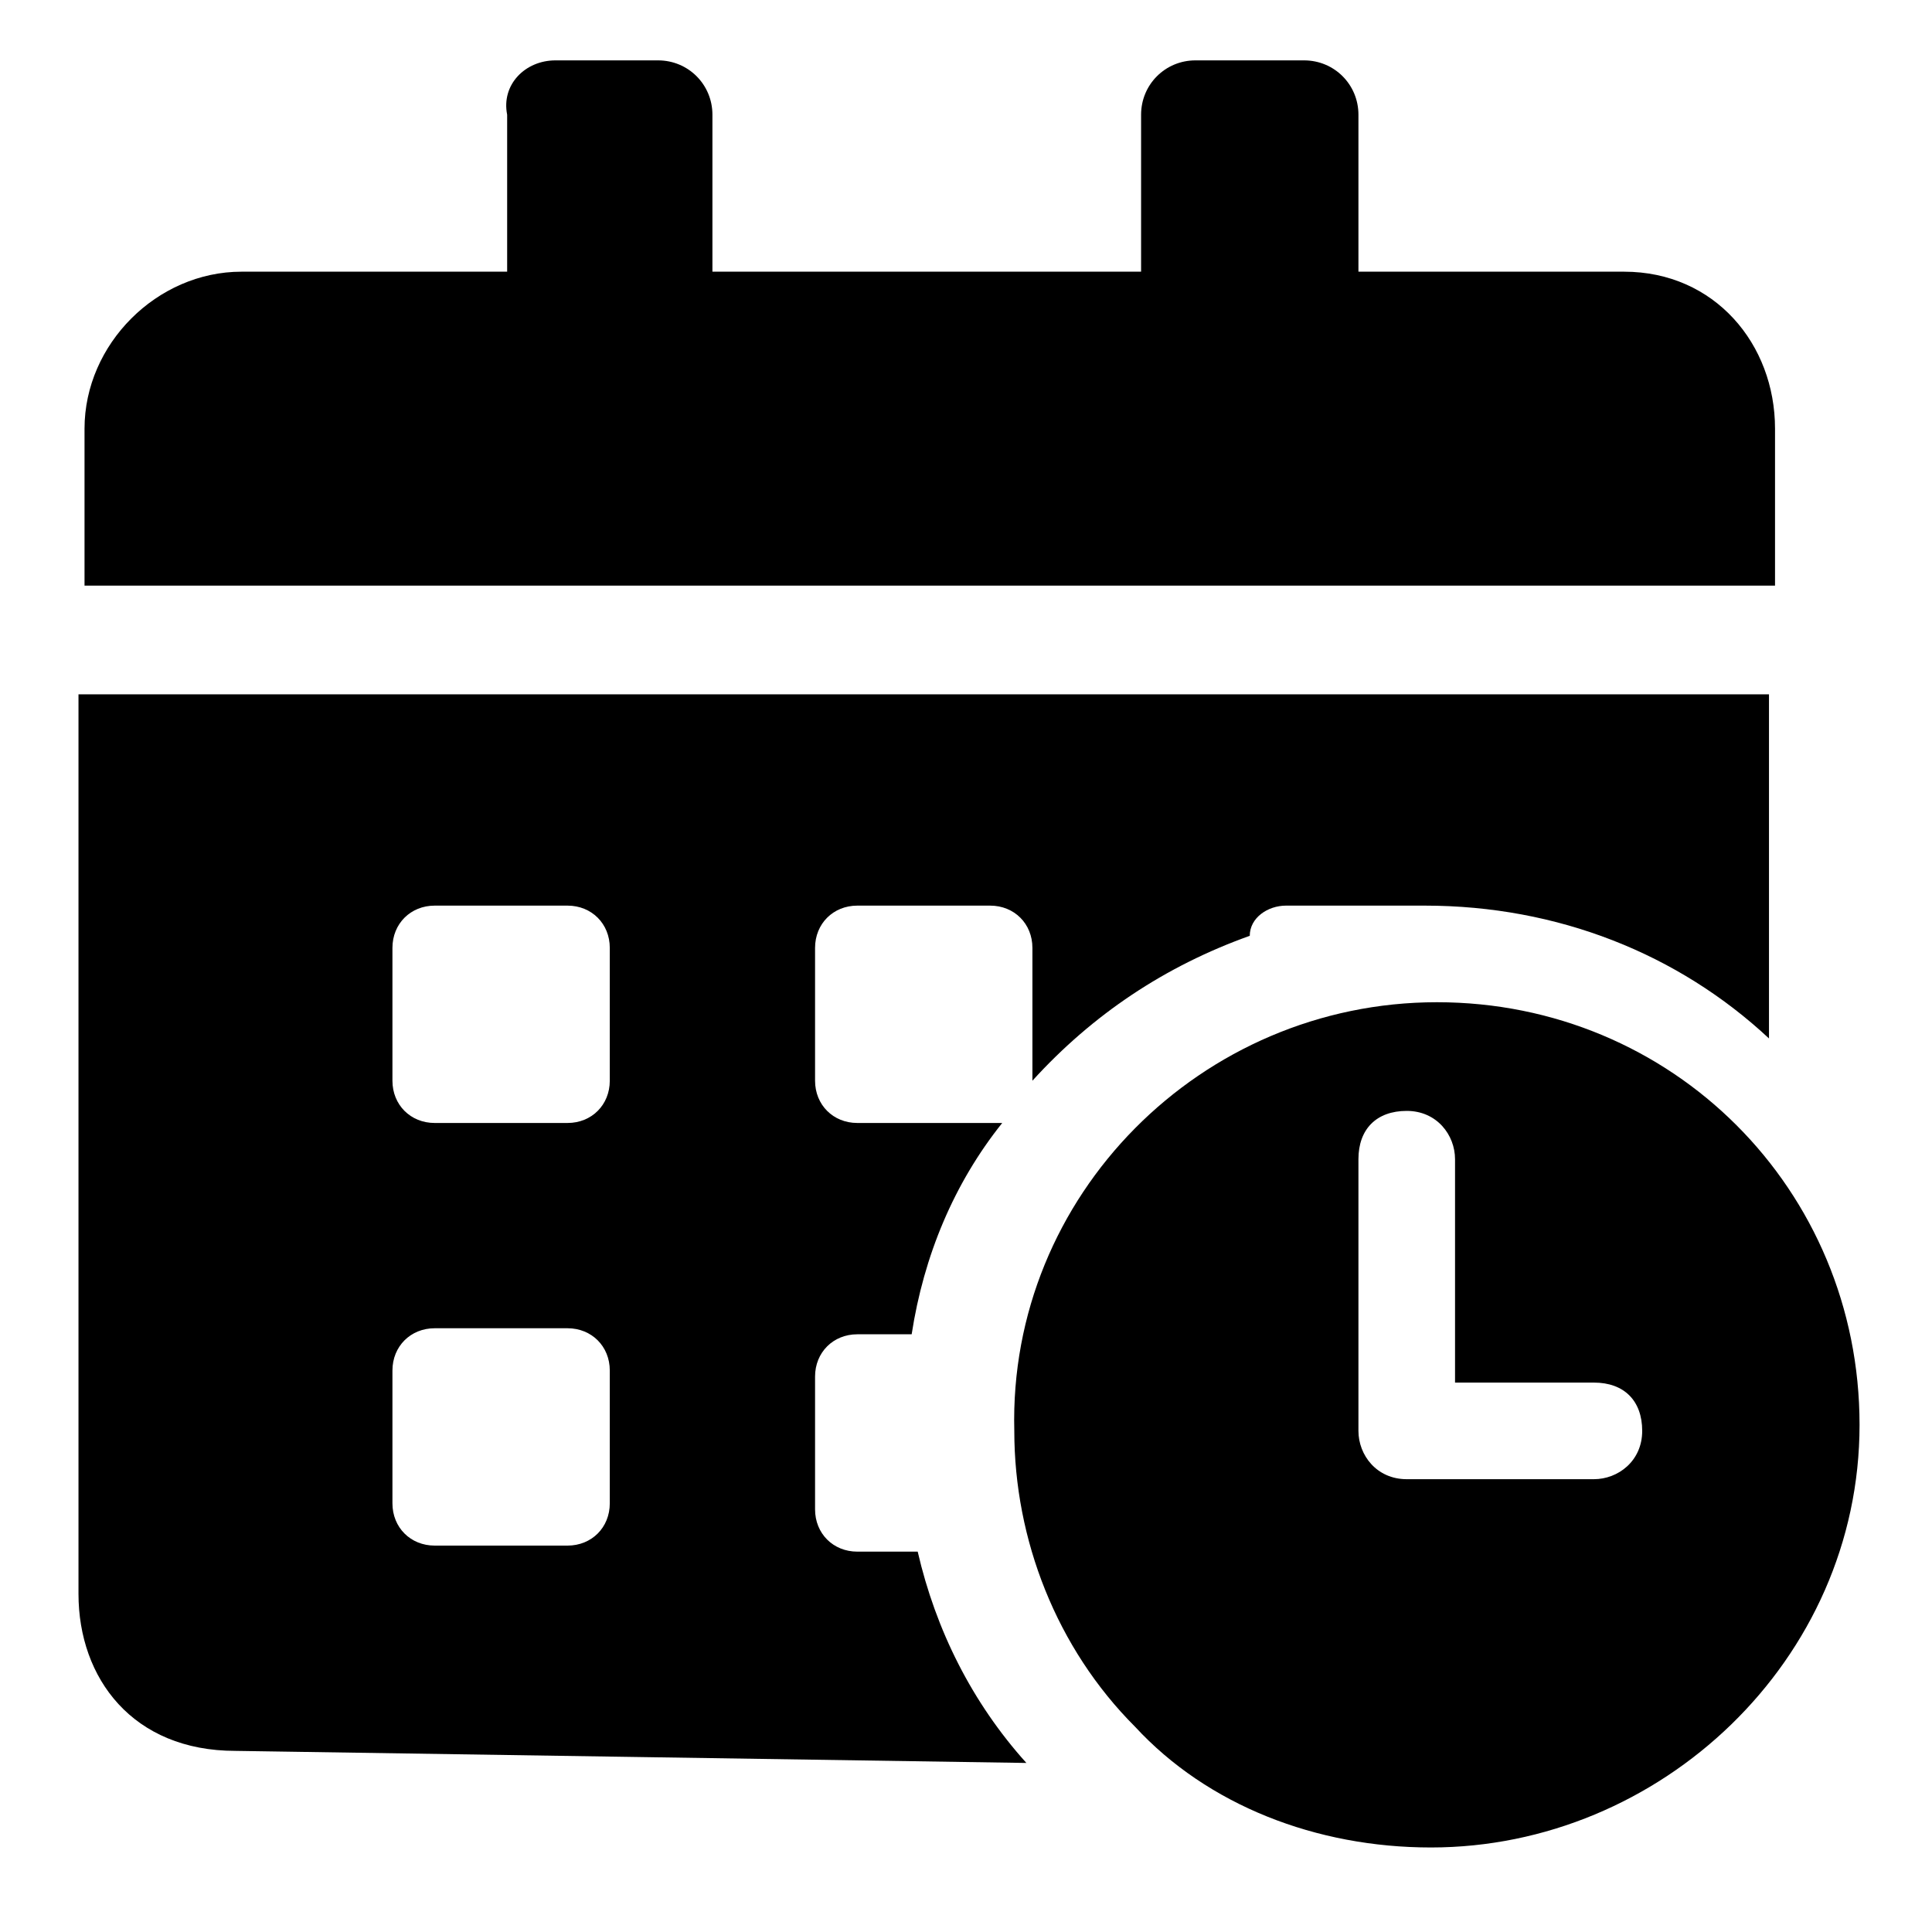 <?xml version="1.0" standalone="no"?><!DOCTYPE svg PUBLIC "-//W3C//DTD SVG 1.1//EN" "http://www.w3.org/Graphics/SVG/1.1/DTD/svg11.dtd"><svg t="1718865369801" class="icon" viewBox="0 0 1024 1024" version="1.1" xmlns="http://www.w3.org/2000/svg" p-id="16662" xmlns:xlink="http://www.w3.org/1999/xlink" width="200" height="200"><path d="M681.6 480c-9.6 0-19.2 6.4-19.2 16-44.8 16-83.2 41.6-115.2 76.8v-70.4c0-12.8-9.6-22.4-22.4-22.4h-70.4c-12.8 0-22.4 9.6-22.4 22.4v70.4c0 12.8 9.6 22.4 22.4 22.4H531.2c-25.6 32-41.6 70.4-48 112h-28.8c-12.8 0-22.4 9.6-22.4 22.4V800c0 12.8 9.6 22.4 22.4 22.4h32c9.6 41.6 28.8 80 57.6 112L124.8 928c-54.4 0-83.2-38.4-83.2-83.2V368h896v182.4c-48-44.8-112-70.4-182.4-70.4h-73.6zM300.8 704H230.4c-12.8 0-22.4 9.6-22.4 22.4v70.4c0 12.8 9.6 22.4 22.4 22.4h70.4c12.8 0 22.4-9.6 22.4-22.4v-70.4c0-12.8-9.6-22.4-22.4-22.4z m0-224H230.4c-12.8 0-22.4 9.6-22.4 22.4v70.4c0 12.8 9.6 22.4 22.4 22.4h70.4c12.8 0 22.4-9.6 22.4-22.4v-70.4c0-12.8-9.6-22.4-22.4-22.4z m48-448c16 0 28.8 12.8 28.8 28.8v83.2h227.2V60.8c0-16 12.8-28.8 28.8-28.8h57.6c16 0 28.8 12.8 28.8 28.8v83.2h140.8c48 0 80 38.4 80 83.2v83.2h-896V227.2c0-44.8 38.4-83.2 83.2-83.2h140.8V60.8c-3.2-16 9.6-28.8 25.6-28.8h54.4z" p-id="16663"></path><path d="M758.4 979.2c-60.8 0-118.4-22.4-156.8-64-41.6-41.6-64-99.2-64-156.8-3.2-124.8 99.2-227.2 224-227.2s224 99.2 224 224-105.6 224-227.2 224z m86.4-195.2c12.8 0 25.6-9.6 25.6-25.6s-9.6-25.6-25.6-25.6h-73.6v-118.4c0-12.8-9.6-25.6-25.6-25.6s-25.6 9.6-25.6 25.6v144c0 12.8 9.6 25.6 25.6 25.6h99.2z" p-id="16664"></path></svg>